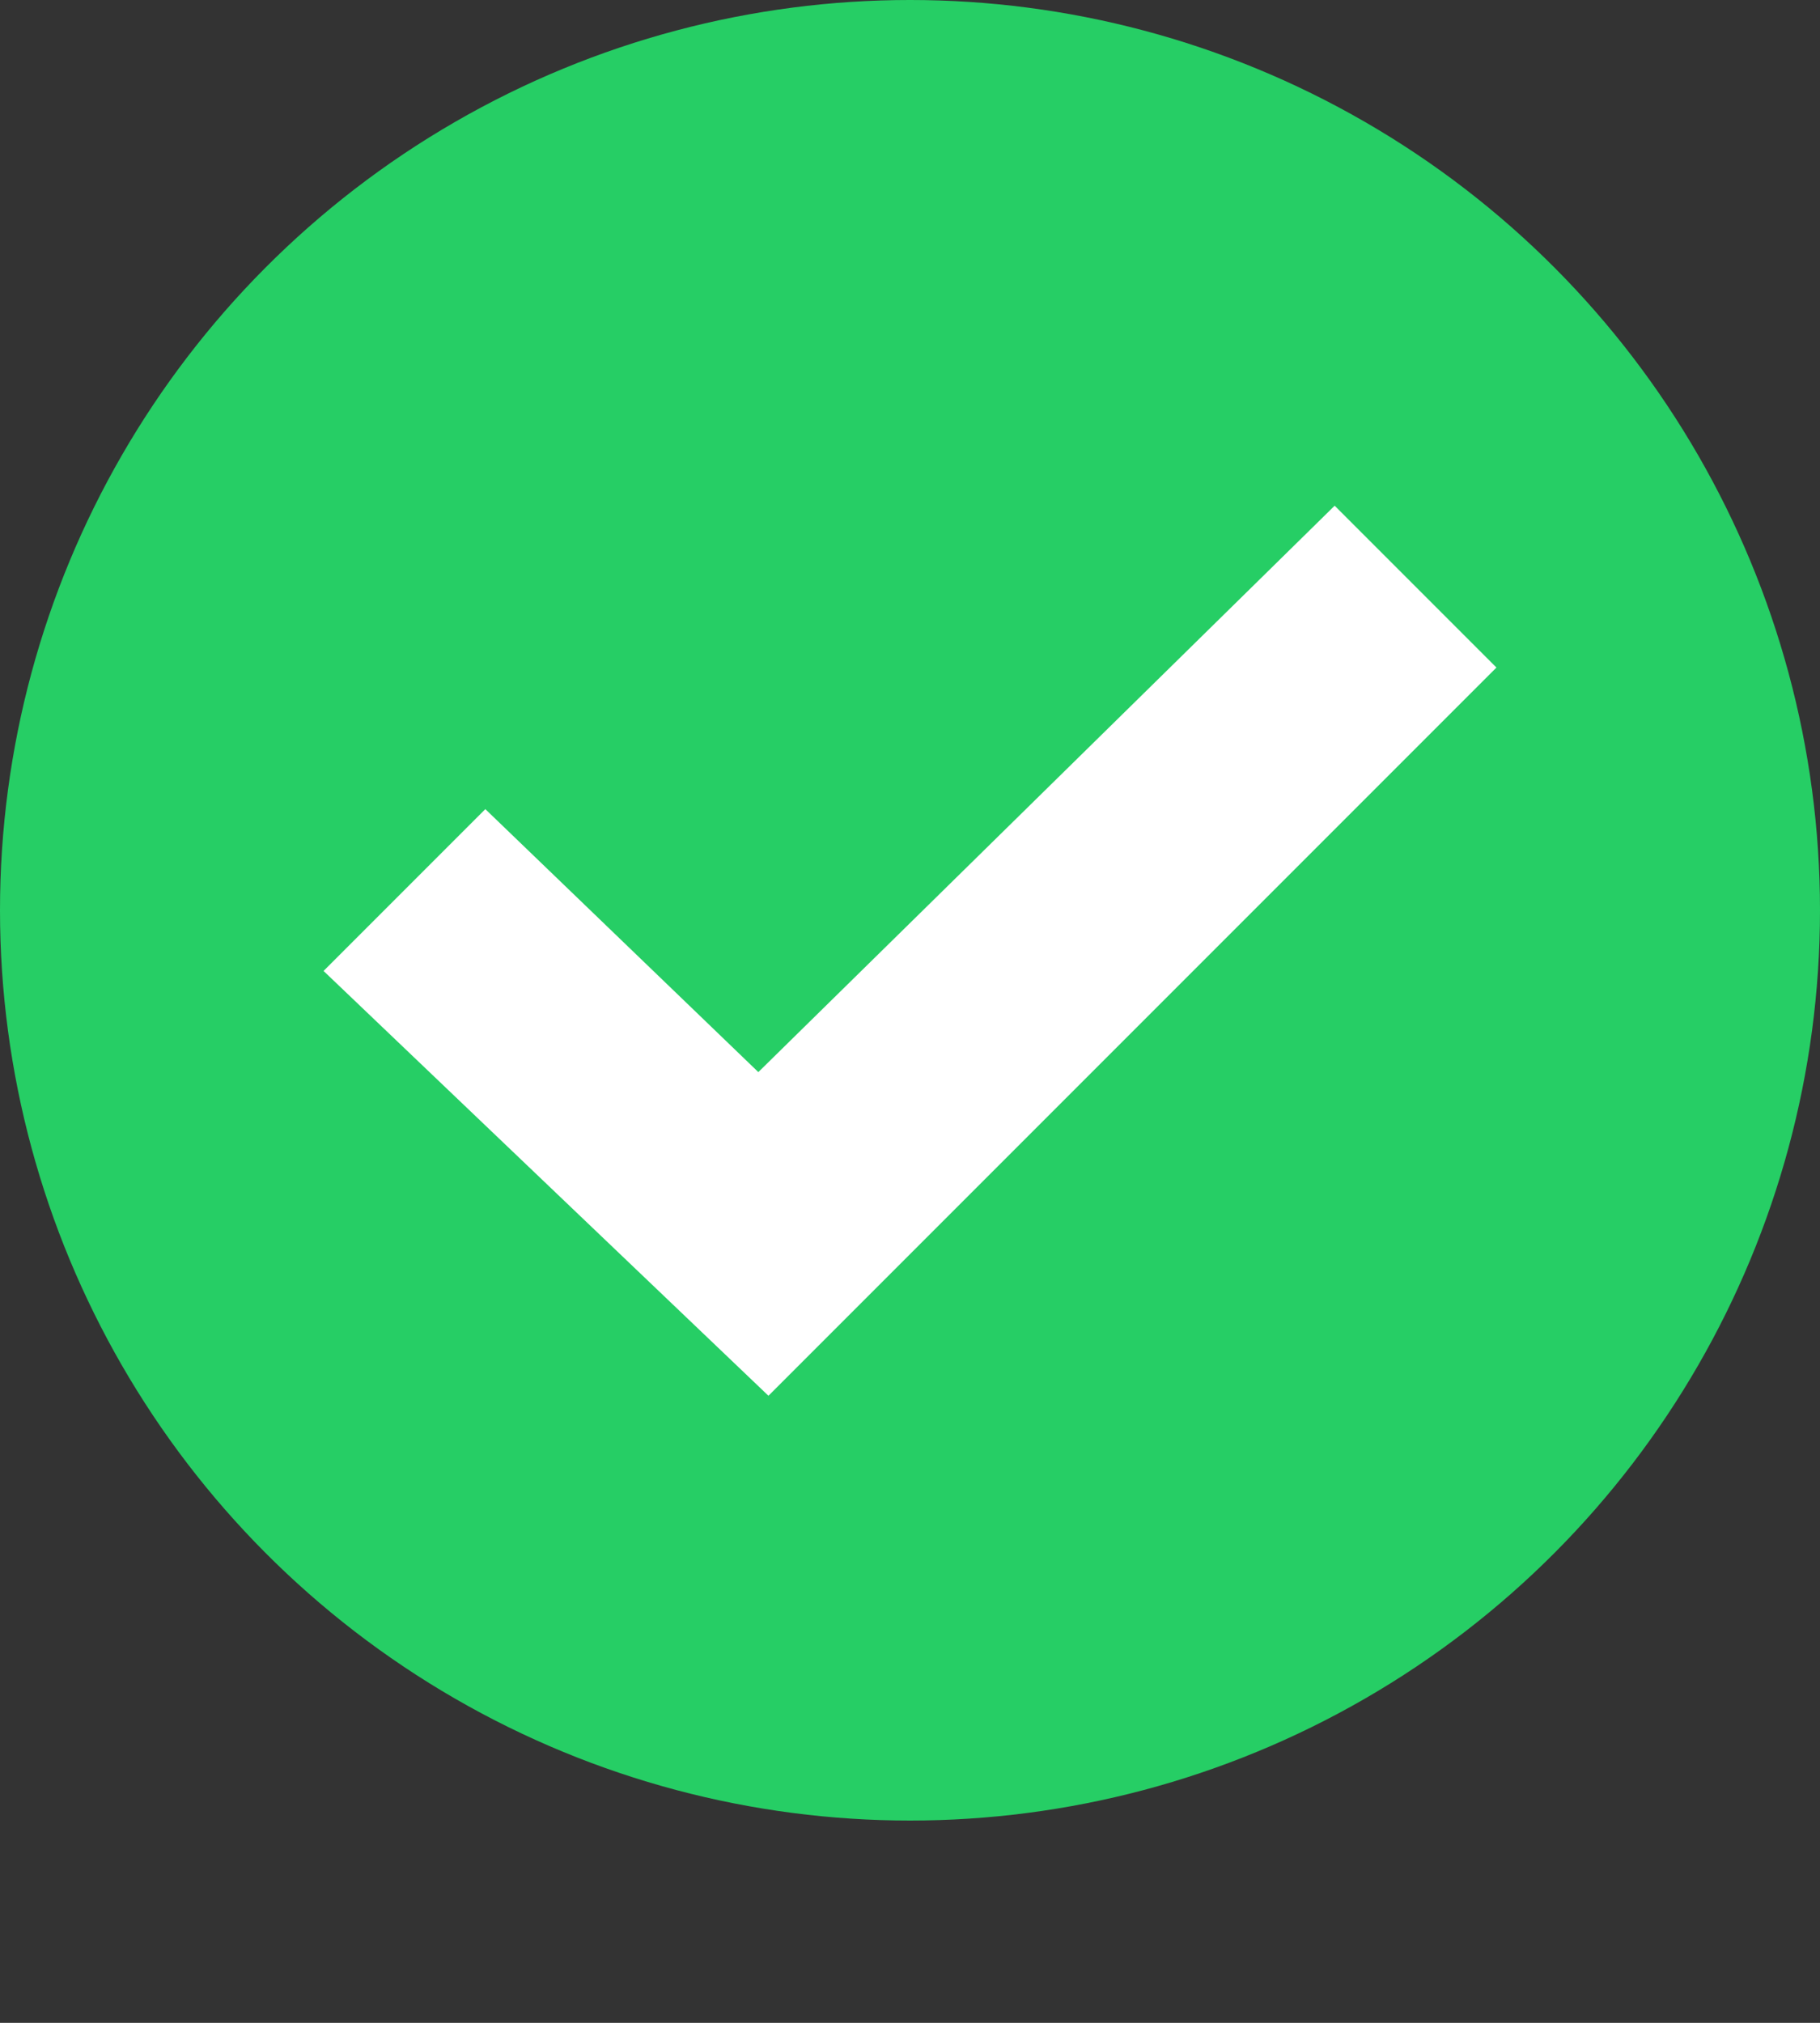 <?xml version="1.0" encoding="UTF-8"?>
<svg id="Layer_1" xmlns="http://www.w3.org/2000/svg" version="1.1" viewBox="0 0 18 20">
  <rect x="0" y="0" width="18" height="20" fill="#333333" stroke="none"/>
  <!-- Generator: Adobe Illustrator 29.0.0, SVG Export Plug-In . SVG Version: 2.1.0 Build 186)  -->
  <defs>
    <style>
      .st0 {
        fill: #fff;
      }

      .st1 {
        fill: #26ce65;
      }
    </style>
  </defs>
  <circle class="st1" cx="9" cy="9" r="9"/>
  <polygon class="st0" points="7.6 13.8 3.2 9.6 4.8 8 7.5 10.6 13.2 5 14.8 6.6 7.6 13.8"/>
</svg>